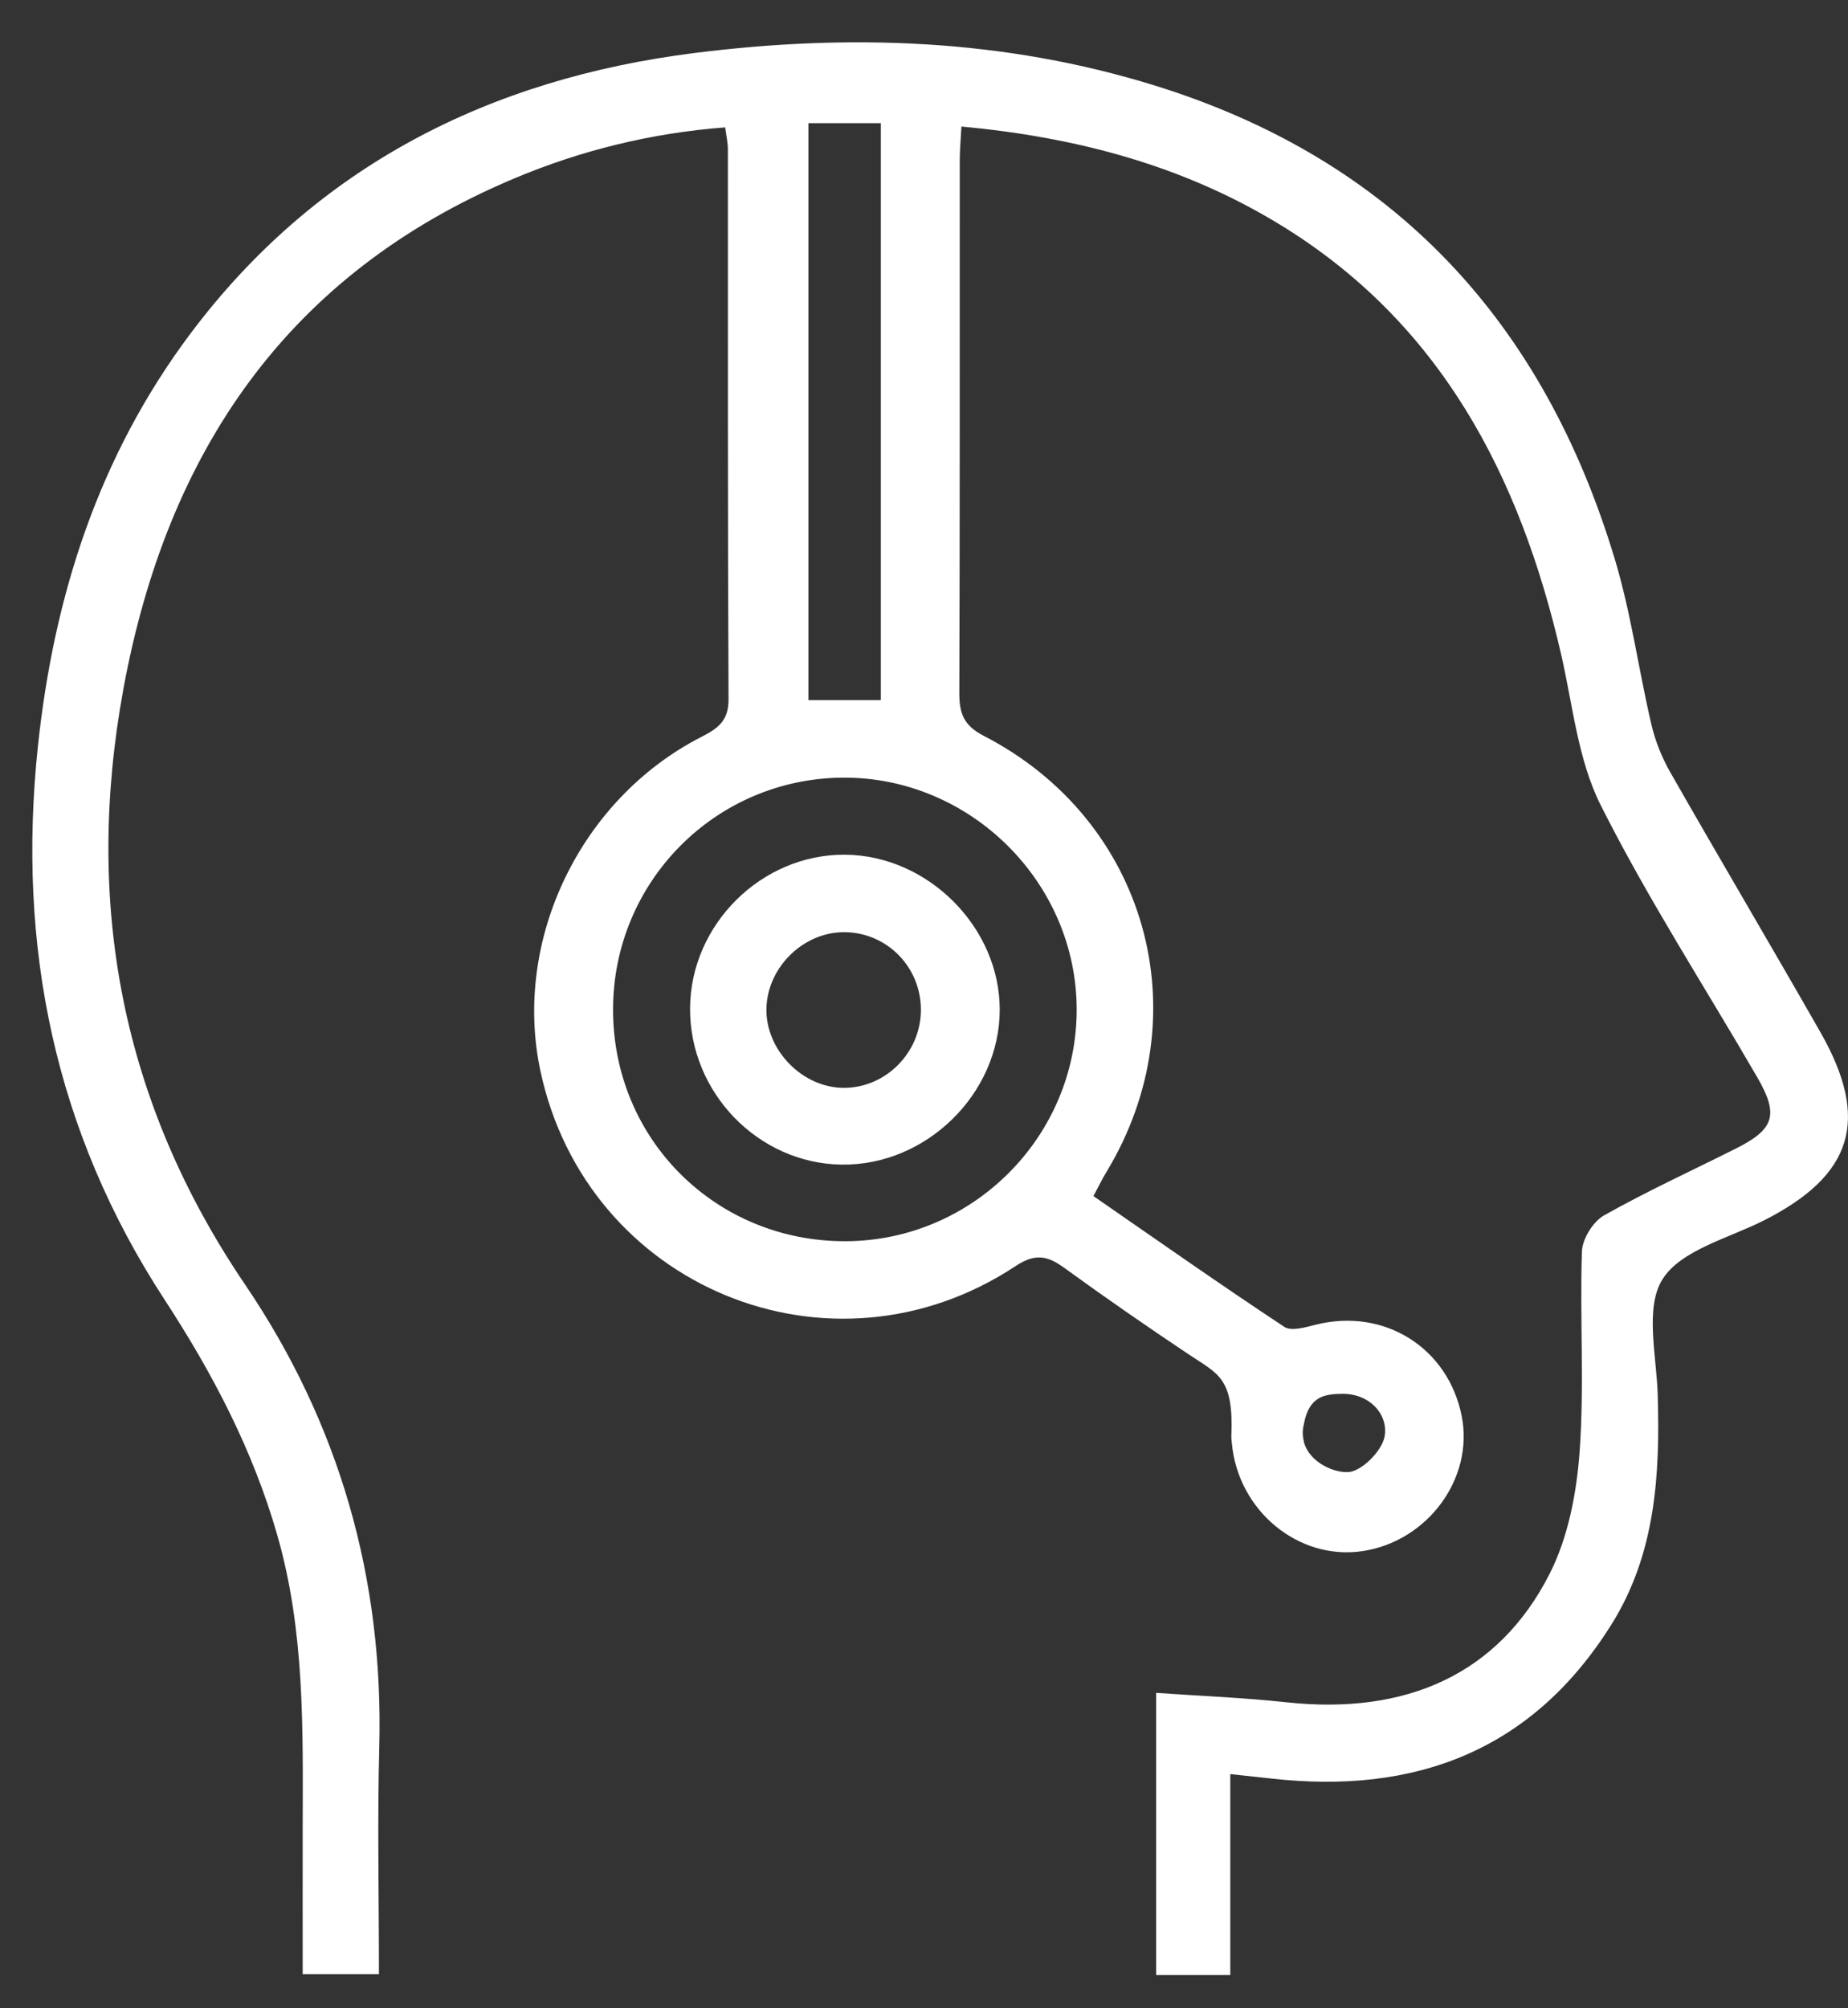 <?xml version="1.0" encoding="utf-8"?>
<!-- Generator: Adobe Illustrator 16.0.0, SVG Export Plug-In . SVG Version: 6.00 Build 0)  -->
<!DOCTYPE svg PUBLIC "-//W3C//DTD SVG 1.1//EN" "http://www.w3.org/Graphics/SVG/1.1/DTD/svg11.dtd">
<svg version="1.1" id="Layer_1" xmlns="http://www.w3.org/2000/svg" xmlns:xlink="http://www.w3.org/1999/xlink" x="0px" y="0px"
	 width="56.102px" height="60.949px" viewBox="0 0 56.102 60.949" enable-background="new 0 0 56.102 60.949" xml:space="preserve">
<rect x="0" y="0" width="56.102" height="60.949" fill="#333333" stroke="none"/>
<path fill-rule="evenodd" clip-rule="evenodd" fill="#FFFFFF" d="M22.015,3.866c-2.247,0.173-4.368,0.695-6.398,1.548
	C8.714,8.311,5.064,13.738,3.747,20.907c-1.196,6.508-0.063,12.545,3.689,18.077c2.864,4.223,4.212,8.921,4.078,14.045
	c-0.059,2.268-0.01,4.538-0.01,6.896c-0.775,0-1.482,0-2.315,0c0-1.502-0.003-2.996,0-4.491c0.007-2.968,0.064-5.93-0.771-8.837
	c-0.742-2.585-1.962-4.911-3.42-7.145c-3.343-5.12-4.487-10.736-3.848-16.793c0.484-4.582,1.852-8.819,4.621-12.519
	c3.82-5.101,9.096-7.747,15.303-8.53c4.707-0.594,9.404-0.438,14,0.991c7.276,2.263,11.792,7.196,13.953,14.385
	c0.49,1.631,0.717,3.34,1.106,5.003c0.116,0.499,0.315,0.998,0.569,1.444c1.506,2.639,3.054,5.255,4.561,7.895
	c1.517,2.66,0.992,4.344-1.71,5.714c-1.08,0.547-2.53,0.901-3.086,1.794c-0.536,0.862-0.178,2.308-0.142,3.493
	c0.074,2.439-0.063,4.835-1.402,6.976c-2.402,3.837-5.958,5.172-10.332,4.679c-0.371-0.042-0.743-0.08-1.241-0.134
	c0,2.084,0,4.062,0,6.099c-0.8,0-1.484,0-2.252,0c0-2.821,0-5.63,0-8.565c1.327,0.093,2.644,0.144,3.947,0.285
	c3.651,0.397,6.448-0.854,7.996-3.894c0.565-1.109,0.821-2.45,0.913-3.707c0.146-2.019,0.004-4.056,0.07-6.082
	c0.013-0.381,0.338-0.906,0.672-1.095c1.306-0.737,2.675-1.361,4.016-2.036c1.155-0.581,1.294-1.019,0.635-2.156
	c-1.594-2.75-3.33-5.427-4.754-8.262c-0.697-1.388-0.848-3.057-1.207-4.606c-1.25-5.396-3.648-10.041-8.549-13.025
	c-2.939-1.791-6.178-2.644-9.65-2.965c-0.021,0.411-0.051,0.719-0.051,1.026c-0.003,5.387,0.006,10.773-0.013,16.16
	c-0.002,0.618,0.126,0.991,0.741,1.308c4.967,2.558,6.612,8.479,3.723,13.243c-0.124,0.205-0.229,0.422-0.393,0.727
	c1.944,1.344,3.852,2.686,5.797,3.971c0.215,0.143,0.65,0.008,0.965-0.07c2.064-0.512,4.004,0.697,4.418,2.774
	c0.375,1.885-1.021,3.795-2.998,4.1c-1.947,0.299-3.793-1.219-3.979-3.272c-0.006-0.068-0.018-0.146-0.016-0.206
	c0.077-1.781-0.391-1.888-1.291-2.49c-1.278-0.854-2.543-1.729-3.786-2.632c-0.511-0.371-0.885-0.439-1.468-0.053
	c-5.609,3.712-13.031,0.651-14.431-5.925c-0.844-3.963,1.205-8.242,4.875-10.128c0.498-0.256,0.84-0.478,0.837-1.145
	c-0.028-5.561-0.016-11.123-0.02-16.685C22.099,4.342,22.051,4.14,22.015,3.866z M18.611,30.654c0.003,3.936,3.13,7.039,7.071,7.021
	c3.85-0.017,7-3.173,7.004-7.02c0.005-3.87-3.231-7.08-7.107-7.051C21.711,23.635,18.607,26.774,18.611,30.654z M26.741,21.25
	c0-5.901,0-11.719,0-17.512c-0.793,0-1.505,0-2.199,0c0,5.881,0,11.674,0,17.512C25.287,21.25,25.975,21.25,26.741,21.25z
	 M39.586,43.217c-0.066,0.263-0.031,0.406,0.007,0.589c0.194,0.6,0.908,0.899,1.337,0.877c0.404-0.021,1.017-0.635,1.102-1.071
	c0.128-0.665-0.443-1.322-1.301-1.305C40.26,42.317,39.744,42.351,39.586,43.217z"/>
<path fill-rule="evenodd" clip-rule="evenodd" fill="#FFFFFF" d="M20.949,30.6c0.017-2.544,2.174-4.678,4.707-4.657
	c2.52,0.021,4.698,2.207,4.694,4.709c-0.004,2.55-2.231,4.731-4.797,4.698C23.02,35.318,20.932,33.163,20.949,30.6z M27.957,30.665
	c0.008-1.294-1.01-2.347-2.294-2.37c-1.248-0.023-2.357,1.041-2.395,2.298c-0.039,1.275,1.098,2.438,2.37,2.427
	C26.904,33.007,27.949,31.945,27.957,30.665z"/>
</svg>
